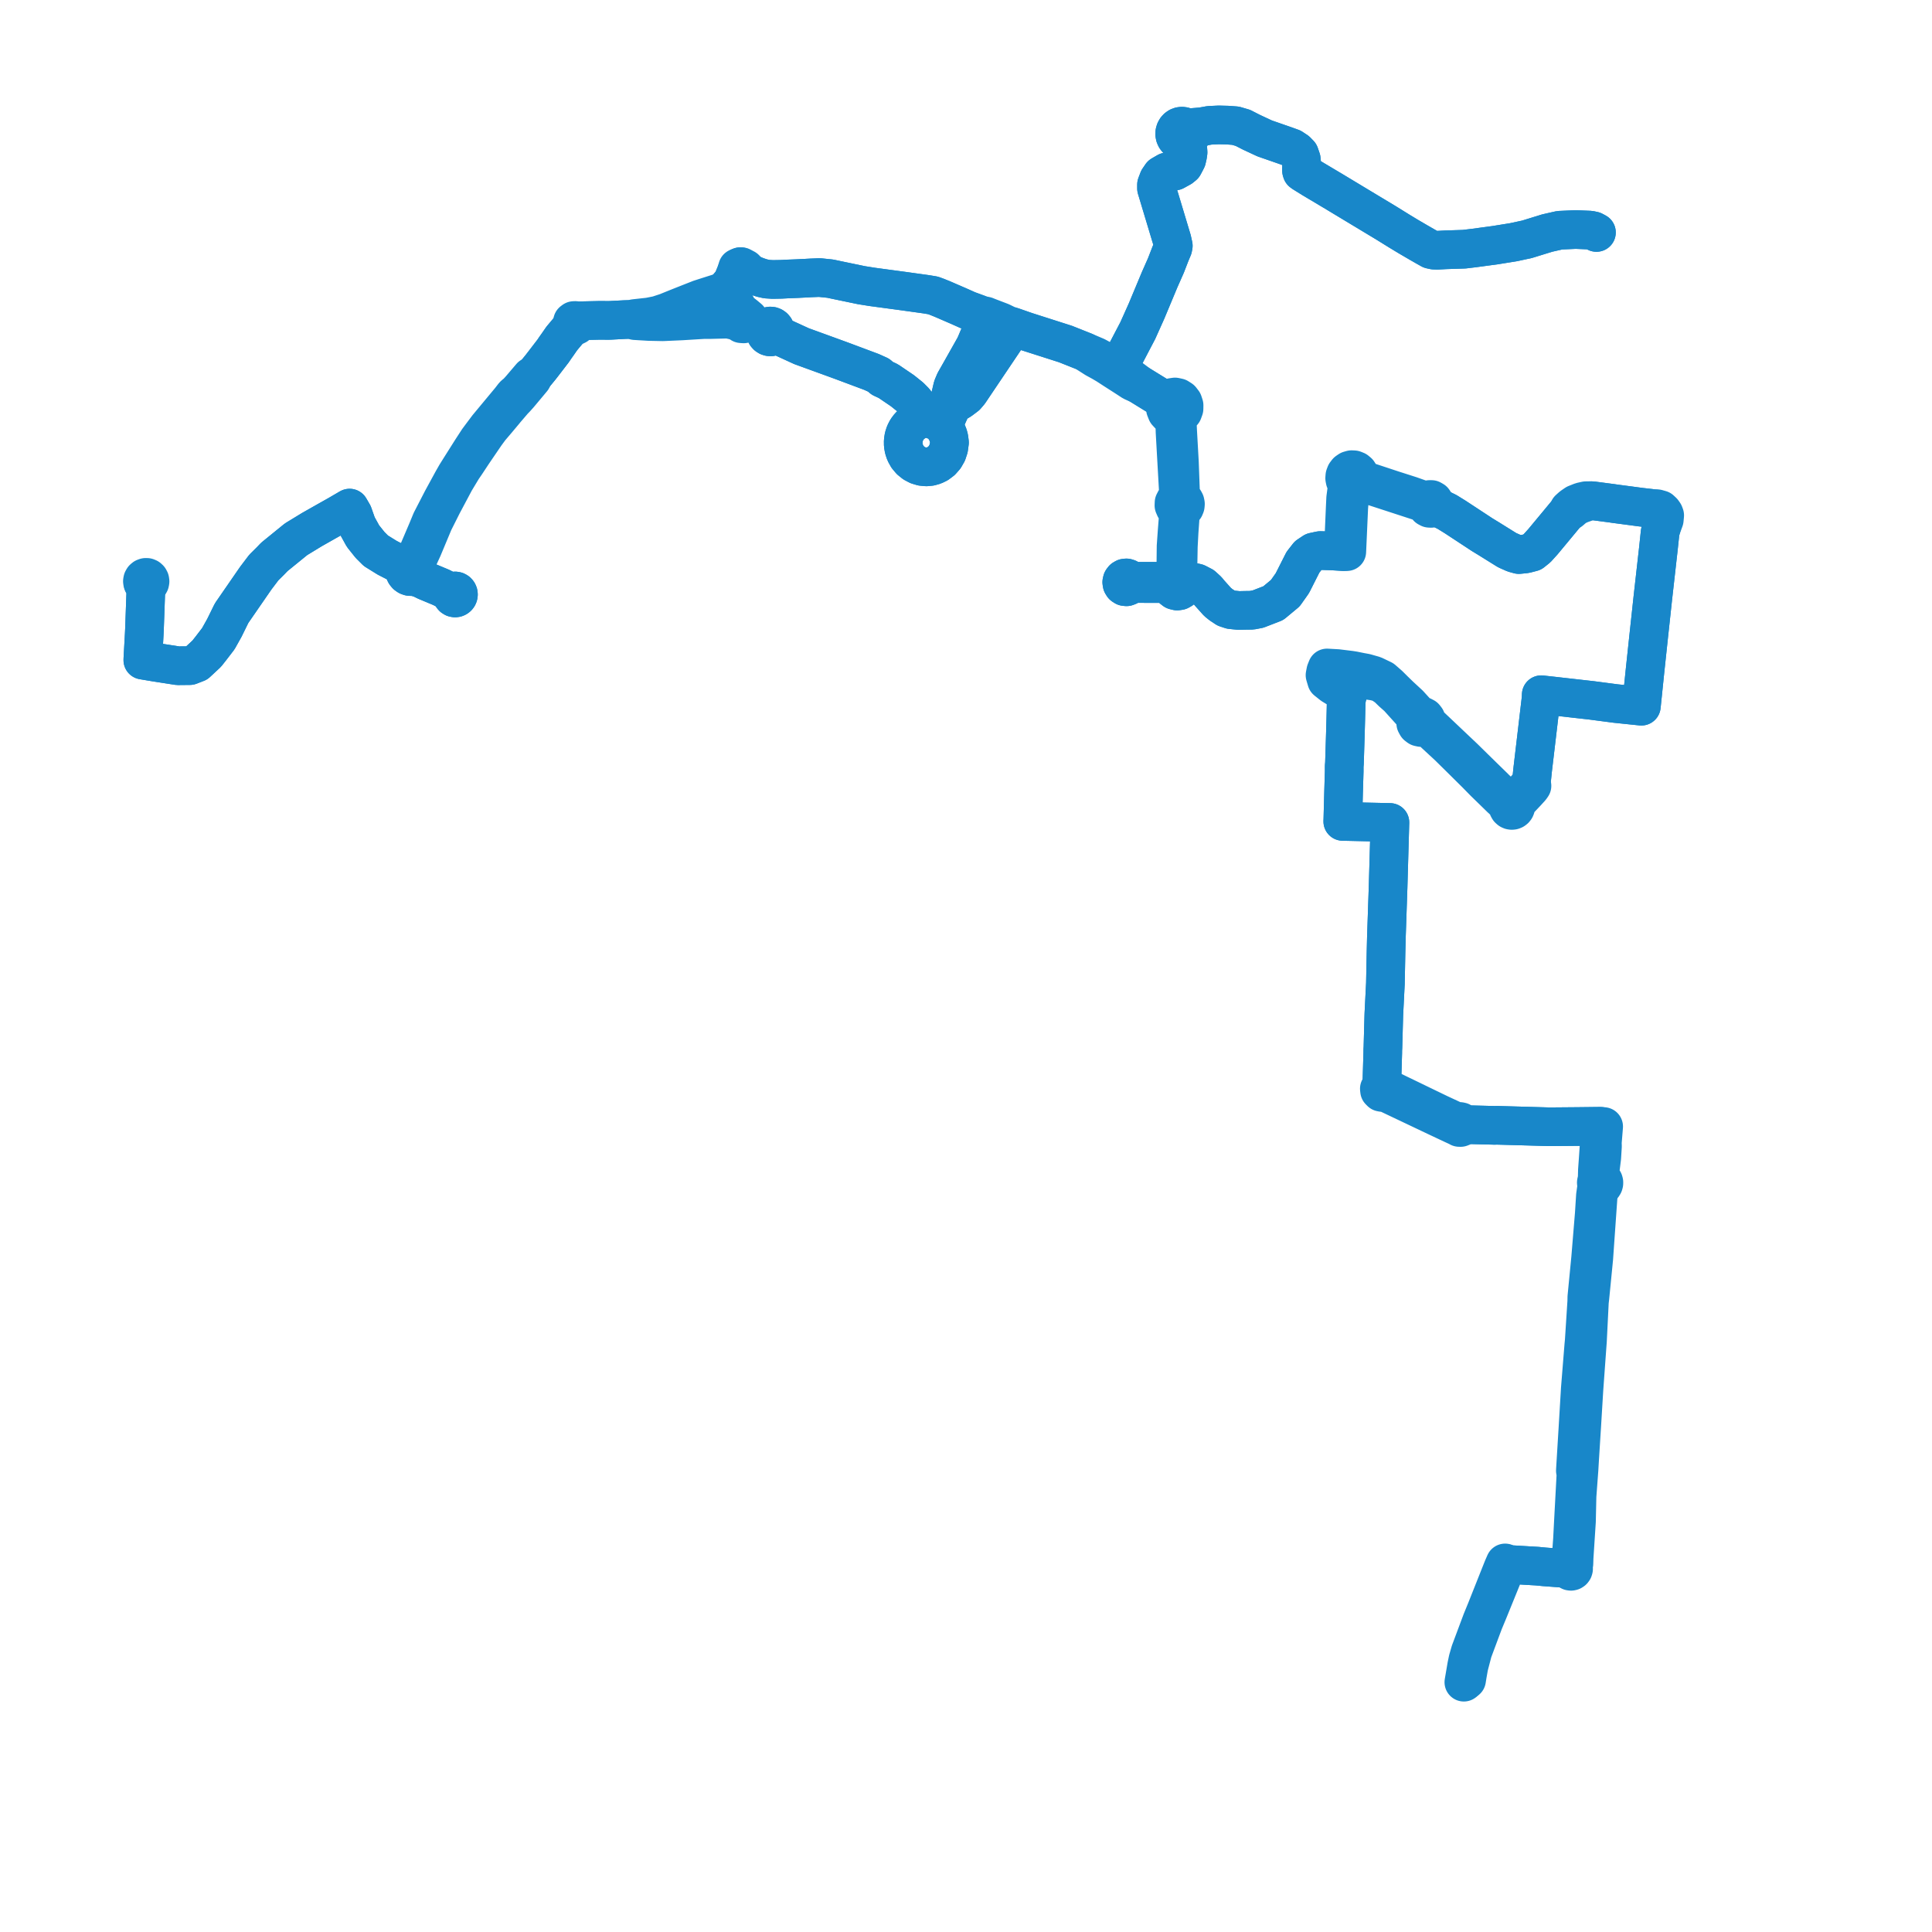     
<svg width="309.367" height="309.367" version="1.1"
     xmlns="http://www.w3.org/2000/svg">

  <title>Plan de ligne</title>
  <desc>Du 2024-01-01 au 9999-01-01</desc>

<path d='M 234.842 269.005 L 234.968 268.215 L 235.214 266.821 L 235.459 265.886 L 235.84 264.428 L 237.579 259.77 L 238.312 258.007 L 241.04 251.294 L 241.304 250.392 L 241.584 250.52 L 242.217 250.554 L 242.433 250.565 L 244.705 250.699 L 245.557 250.749 L 246.137 250.783 L 247.312 250.897 L 250.476 251.133 L 250.776 251.155 L 251.187 251.409 L 251.289 251.522 L 251.422 251.593 L 251.57 251.612 L 251.715 251.577 L 251.84 251.493 L 251.931 251.369 L 251.975 251.221 L 251.969 251.065 L 251.913 250.921 L 252.032 250.371 L 252.059 249.457 L 252.44 243.604 L 252.53 239.563 L 252.828 235.556 L 252.845 235.332 L 252.863 235.028 L 252.948 233.598 L 253.012 232.58 L 253.254 228.732 L 253.271 228.478 L 253.286 228.23 L 253.604 222.997 L 253.64 222.418 L 254.045 216.823 L 254.154 215.315 L 254.197 214.737 L 254.512 208.428 L 254.596 207.715 L 255.093 202.672 L 255.209 201.488 L 255.258 200.79 L 255.488 197.515 L 255.914 191.461 L 256.229 190.31 L 256.326 190.028 L 256.515 189.959 L 256.673 189.829 L 256.782 189.654 L 256.828 189.485 L 256.829 189.31 L 256.784 189.142 L 256.696 188.992 L 256.575 188.874 L 256.428 188.794 L 256.259 188.264 L 256.208 187.626 L 256.489 185.358 L 256.602 183.548 L 256.58 182.973 L 256.792 180.389 L 256.267 180.348 L 254.865 180.364 L 252.814 180.387 L 252.506 180.39 L 248.592 180.423 L 247.81 180.42 L 245.748 180.36 L 243.686 180.3 L 241.585 180.242 L 240.327 180.207 L 239.925 180.196 L 239.724 180.185 L 239.477 180.196 L 239.26 180.2 L 238.963 180.19 L 234.818 180.086 L 234.246 180.062 L 234.165 179.795 L 233.956 179.618 L 233.732 179.571 L 233.526 179.662 L 233.006 179.507 L 230.486 178.336 L 228.579 177.415 L 224.234 175.314 L 222.659 174.552 L 221.834 174.153 L 221.521 173.889 L 221.253 173.894 L 221.303 172.466 L 221.323 171.796 L 221.418 168.625 L 221.423 168.134 L 221.446 167.702 L 221.516 165.18 L 221.592 162.436 L 221.841 157.496 L 221.942 152.435 L 221.999 150.096 L 222.025 149.329 L 222.27 142.105 L 222.379 138.301 L 222.567 131.697 L 221.371 131.671 L 221 131.663 L 219.922 131.639 L 218.892 131.617 L 217.265 131.581 L 216.373 131.561 L 215.014 131.532 L 215.028 131.18 L 215.11 128.107 L 215.144 126.84 L 215.185 125.481 L 215.244 123.52 L 215.244 123.061 L 215.245 122.698 L 215.27 122.386 L 215.285 122.208 L 215.405 118.371 L 215.427 117.639 L 215.466 116.268 L 215.491 115.375 L 215.513 114.482 L 215.538 113.403 L 215.567 112.123 L 215.792 111.32 L 216.041 110.188 L 216.624 109.425 L 217.125 109.108 L 217.763 108.753 L 220.018 109.075 L 220.763 109.255 L 221.376 109.542 L 222.148 110.074 L 222.944 110.848 L 223.675 111.495 L 223.86 111.659 L 224.05 111.869 L 225.149 113.088 L 226.423 114.502 L 226.79 115.075 L 226.665 115.449 L 226.672 115.528 L 226.686 115.683 L 226.701 115.844 L 226.889 116.187 L 227.197 116.418 L 227.535 116.495 L 227.875 116.431 L 228.167 116.238 L 228.6 116.426 L 231.965 119.544 L 234.227 121.775 L 235.06 122.601 L 236.328 123.857 L 237.727 125.282 L 238.609 126.139 L 238.896 126.419 L 240.346 127.833 L 241.086 128.51 L 241.487 128.896 L 241.454 129.12 L 241.495 129.343 L 241.605 129.538 L 241.772 129.684 L 241.918 129.749 L 242.075 129.773 L 242.233 129.757 L 242.394 129.693 L 242.533 129.587 L 242.64 129.446 L 242.706 129.28 L 242.728 129.101 L 242.703 128.924 L 242.634 128.76 L 243.057 128.33 L 244.419 126.889 L 245.098 126.146 L 245.315 125.836 L 245.196 125.576 L 245.291 124.53 L 245.411 123.345 L 245.49 122.678 L 245.813 119.946 L 246.769 111.842 L 246.777 111.656 L 246.793 111.243 L 248.231 111.401 L 248.604 111.442 L 252.219 111.851 L 254.871 112.15 L 258.728 112.656 L 259.117 112.696 L 262.829 113.082 L 262.909 112.311 L 263.048 110.967 L 263.408 107.465 L 264.027 101.659 L 264.147 100.547 L 264.624 96.127 L 264.663 95.765 L 265.164 91.321 L 265.558 87.823 L 265.839 85.171 L 266.021 84.537 L 266.499 83.237 L 266.566 82.522 L 266.459 82.234 L 266.255 81.942 L 265.906 81.614 L 265.734 81.566 L 265.346 81.457 L 264.843 81.453 L 264.077 81.361 L 262.725 81.209 L 260.951 80.972 L 259.839 80.826 L 258.577 80.659 L 258.101 80.587 L 255.272 80.216 L 255.009 80.182 L 254.737 80.17 L 253.942 80.174 L 253.209 80.339 L 252.325 80.691 L 251.711 81.113 L 251.224 81.551 L 251.111 81.878 L 250.837 82.206 L 250.563 82.533 L 250.385 82.748 L 249.83 83.421 L 247.061 86.754 L 246.126 87.787 L 245.339 88.416 L 244.288 88.69 L 243.214 88.801 L 242.437 88.585 L 241.984 88.383 L 241.336 88.094 L 238.977 86.626 L 238.385 86.257 L 237.331 85.615 L 236.423 85.018 L 233.614 83.174 L 233.35 83 L 232.982 82.759 L 231.719 81.978 L 230.962 81.606 L 230.534 81.396 L 229.678 80.998 L 229.745 80.703 L 229.69 80.405 L 229.523 80.157 L 229.221 79.984 L 228.876 79.985 L 228.574 80.157 L 227.673 79.997 L 225.884 79.363 L 222.858 78.393 L 220.515 77.618 L 218.552 76.969 L 217.961 76.669 L 217.795 76.35 L 217.691 75.959 L 217.477 75.62 L 217.174 75.367 L 216.81 75.223 L 216.422 75.204 L 216.048 75.311 L 215.723 75.534 L 215.479 75.85 L 215.347 76.2 L 215.317 76.575 L 215.385 76.927 L 215.645 77.365 L 215.669 77.585 L 215.657 78.279 L 215.638 78.531 L 215.475 79.778 L 215.407 81.217 L 215.2 86.035 L 215.152 87.153 L 215.132 87.62 L 215.101 88.33 L 214.431 88.288 L 213.289 88.216 L 211.41 88.158 L 210.342 88.386 L 209.71 88.807 L 209.471 88.966 L 208.636 90.035 L 206.958 93.354 L 206.822 93.555 L 205.811 94.986 L 203.893 96.58 L 201.442 97.529 L 200.842 97.643 L 200.453 97.717 L 199.363 97.733 L 198.368 97.756 L 197.11 97.628 L 196.324 97.369 L 195.528 96.843 L 195.346 96.697 L 194.968 96.395 L 193.673 94.945 L 193.321 94.514 L 192.957 94.181 L 192.584 93.841 L 191.655 93.36 L 190.739 93.153 L 189.596 93.249 L 189.435 92.864 L 189.152 92.565 L 188.783 92.395 L 188.451 92.367 L 188.126 92.445 L 187.829 92.632 L 187.603 92.906 L 186.934 93.026 L 186.269 93.085 L 182.141 93.083 L 181.516 93.082 L 180.967 93.054 L 180.842 92.803 L 180.79 92.758 L 180.634 92.622 L 180.375 92.54 L 180.105 92.569 L 179.868 92.705 L 179.694 92.937 L 179.625 93.222 L 179.671 93.512 L 179.825 93.758 L 180.085 93.928 L 180.391 93.962 L 180.681 93.853 L 180.895 93.621 L 181.352 93.437 L 183.038 93.441 L 186.283 93.448 L 187.039 93.591 L 187.501 93.877 L 187.723 94.269 L 188.074 94.538 L 188.498 94.643 L 188.881 94.584 L 189.22 94.389 L 189.48 94.068 L 189.612 93.67 L 189.596 93.249 L 189.435 92.864 L 189.152 92.565 L 188.783 92.395 L 188.618 91.381 L 188.666 88.656 L 188.686 87.508 L 188.813 85.142 L 188.986 82.728 L 189.264 81.642 L 189.504 81.484 L 189.687 81.259 L 189.798 80.986 L 189.824 80.692 L 189.766 80.403 L 189.626 80.145 L 189.42 79.943 L 189.164 79.816 L 189.035 78.766 L 188.859 74.023 L 188.577 69.024 L 188.524 67.804 L 188.508 67.458 L 188.511 66.682 L 189.028 66.413 L 189.412 65.962 L 189.598 65.451 L 189.606 64.903 L 189.436 64.385 L 189.107 63.959 L 188.66 63.674 L 188.147 63.565 L 187.628 63.644 L 187.166 63.903 L 186.702 63.959 L 186.297 63.865 L 185.428 63.432 L 182.43 61.585 L 181.151 60.629 L 180.27 60.04 L 178.989 59.164 L 179.121 59.01 L 179.2 58.795 L 179.566 57.8 L 180.175 56.788 L 182.192 52.933 L 183.591 49.814 L 185.677 44.814 L 186.7 42.5 L 187.41 40.666 L 187.804 39.729 L 187.877 39.356 L 187.666 38.401 L 186.915 35.905 L 185.189 30.171 L 185.19 29.568 L 185.511 28.724 L 185.975 28.043 L 186.866 27.527 L 188.11 27.386 L 189.105 26.839 L 189.517 26.503 L 189.757 26.057 L 190.029 25.525 L 190.176 24.873 L 190.244 24.388 L 190.088 22.252 L 190.286 21.965 L 190.395 21.63 L 190.402 21.433 L 191.091 21.042 L 192.4 20.299 L 193.673 20.07 L 195.152 20 L 196.556 20.035 L 197.836 20.129 L 199.018 20.475 L 200.394 21.178 L 202.5 22.161 L 205.859 23.328 L 206.864 23.692 L 207.603 24.178 L 208.087 24.675 L 208.369 25.49 L 208.434 26.204 L 208.421 26.539 L 208.408 26.934 L 208.408 27.322 L 208.474 27.539 L 208.557 27.6 L 208.669 27.683 L 210.152 28.607 L 213.519 30.612 L 222.002 35.724 L 224.134 37.046 L 224.564 37.306 L 224.867 37.489 L 225.155 37.664 L 225.449 37.843 L 227.209 38.87 L 228.318 39.507 L 229.09 39.94 L 229.615 40.054 L 230.14 40.072 L 231.507 39.999 L 234.452 39.904 L 235.983 39.72 L 239.413 39.257 L 242.371 38.781 L 244.147 38.397 L 244.41 38.347 L 244.653 38.276 L 247.756 37.318 L 249.751 36.867 L 252.324 36.753 L 254.608 36.85 L 255.157 36.968 L 255.636 37.224 L 255.157 36.968 L 254.608 36.85 L 252.324 36.753 L 249.751 36.867 L 247.756 37.318 L 244.653 38.276 L 244.41 38.347 L 244.147 38.397 L 242.371 38.781 L 239.413 39.257 L 235.983 39.72 L 234.452 39.904 L 231.507 39.999 L 230.14 40.072 L 229.615 40.054 L 229.09 39.94 L 228.318 39.507 L 227.209 38.87 L 225.449 37.843 L 225.155 37.664 L 224.867 37.489 L 224.564 37.306 L 224.134 37.046 L 222.002 35.724 L 213.519 30.612 L 210.152 28.607 L 208.669 27.683 L 208.557 27.6 L 208.474 27.539 L 208.408 27.322 L 208.408 26.934 L 208.421 26.539 L 208.434 26.204 L 208.369 25.49 L 208.087 24.675 L 207.603 24.178 L 206.864 23.692 L 205.859 23.328 L 202.5 22.161 L 200.394 21.178 L 199.018 20.475 L 197.836 20.129 L 196.556 20.035 L 195.152 20 L 193.673 20.07 L 192.4 20.299 L 190.889 20.42 L 190.003 20.486 L 189.779 20.332 L 189.527 20.235 L 189.372 20.216 L 189.26 20.202 L 188.994 20.233 L 188.742 20.327 L 188.518 20.479 L 188.408 20.598 L 188.333 20.68 L 188.194 20.929 L 188.115 21.205 L 188.101 21.501 L 188.157 21.793 L 188.279 22.061 L 188.46 22.29 L 188.691 22.466 L 188.956 22.579 L 189.239 22.62 L 190.244 24.388 L 190.176 24.873 L 190.029 25.525 L 189.757 26.057 L 189.517 26.503 L 189.105 26.839 L 188.11 27.386 L 186.866 27.527 L 185.975 28.043 L 185.511 28.724 L 185.19 29.568 L 185.189 30.171 L 186.26 33.728 L 186.915 35.905 L 187.666 38.401 L 187.877 39.356 L 187.804 39.729 L 187.41 40.666 L 186.7 42.5 L 185.677 44.814 L 183.591 49.814 L 182.192 52.933 L 180.175 56.788 L 179.566 57.8 L 178.686 58.419 L 178.469 58.572 L 178.367 58.742 L 177.401 58.108 L 175.515 57.084 L 173.684 56.309 L 170.612 55.088 L 167.348 54.044 L 164.288 53.065 L 162.182 52.332 L 161.27 52.023 L 160.572 51.682 L 160.305 51.552 L 159.853 51.431 L 158.622 51.1 L 158.443 51.218 L 158.251 51.372 L 157.615 51.89 L 156.135 55.391 L 153.71 59.692 L 153.419 60.204 L 152.902 61.113 L 152.548 61.958 L 152.393 62.616 L 152.121 63.774 L 151.956 64.296 L 151.488 65.3 L 150.513 66.66 L 149.791 67.361 L 149.183 67.147 L 148.551 67.007 L 147.675 66.548 L 147.035 65.678 L 146.748 64.662 L 146.427 64.245 L 145.755 63.567 L 144.512 62.569 L 143.23 61.699 L 142.239 61.026 L 141.266 60.572 L 140.7 60.077 L 139.543 59.555 L 134.831 57.792 L 134.161 57.547 L 133.278 57.225 L 131.818 56.694 L 128.342 55.43 L 127.469 55.029 L 124.731 53.772 L 124.112 53.458 L 124.181 53.245 L 124.196 53.019 L 124.154 52.798 L 124.059 52.595 L 123.917 52.424 L 123.738 52.298 L 123.534 52.223 L 123.318 52.207 L 123.106 52.248 L 122.911 52.346 L 122.746 52.492 L 122.623 52.677 L 122.548 52.9 L 122.533 53.135 L 122.579 53.365 L 122.682 53.575 L 122.835 53.748 L 123.028 53.872 L 123.231 53.934 L 123.442 53.942 L 123.65 53.893 L 123.838 53.792 L 123.996 53.643 L 124.112 53.458 L 124.731 53.772 L 127.469 55.029 L 128.342 55.43 L 131.818 56.694 L 133.278 57.225 L 134.161 57.547 L 134.831 57.792 L 139.543 59.555 L 140.7 60.077 L 141.266 60.572 L 142.239 61.026 L 143.23 61.699 L 144.512 62.569 L 145.755 63.567 L 146.427 64.245 L 146.748 64.662 L 147.035 65.678 L 146.971 66.548 L 146.67 67.443 L 146.114 67.8 L 145.626 68.253 L 145.222 68.788 L 144.928 69.359 L 144.729 69.972 L 144.631 70.612 L 144.634 70.921 L 144.637 71.26 L 144.651 71.339 L 144.747 71.898 L 144.957 72.507 L 145.315 73.151 L 145.785 73.711 L 146.349 74.166 L 146.971 74.495 L 147.642 74.695 L 148.336 74.759 L 148.965 74.699 L 149.576 74.527 L 150.15 74.25 L 150.765 73.789 L 151.277 73.207 L 151.419 72.959 L 151.63 72.59 L 151.665 72.529 L 151.913 71.781 L 152.04 70.871 L 151.956 70.183 L 151.828 69.699 L 151.581 69.094 L 151.24 68.54 L 151.311 68.043 L 151.384 67.62 L 151.485 67.19 L 151.612 66.807 L 152.138 65.636 L 152.568 64.788 L 153.223 64.424 L 153.792 64.087 L 154.696 63.406 L 155.209 62.808 L 158.391 58.08 L 161.955 52.785 L 162.051 52.669 L 162.105 52.537 L 162.182 52.332 L 161.27 52.023 L 160.572 51.682 L 160.305 51.552 L 159.877 51.388 L 158.403 50.825 L 157.849 50.603 L 157.05 50.449 L 156.878 50.377 L 156.605 50.263 L 156.099 50.079 L 154.98 49.671 L 154.128 49.289 L 153.597 49.052 L 153.213 48.885 L 151.882 48.308 L 150.939 47.899 L 150.023 47.529 L 149.389 47.299 L 148.253 47.112 L 147.159 46.96 L 145.474 46.725 L 144.763 46.626 L 139.685 45.942 L 137.943 45.665 L 134.161 44.878 L 133.587 44.757 L 132.945 44.621 L 131.583 44.479 L 131.224 44.442 L 130.855 44.458 L 129.84 44.499 L 129.053 44.543 L 128.008 44.594 L 127.854 44.602 L 127.608 44.614 L 126.529 44.656 L 126.276 44.665 L 125.969 44.681 L 125.22 44.72 L 125.014 44.727 L 124.579 44.736 L 123.718 44.751 L 122.776 44.692 L 122.008 44.519 L 121.228 44.261 L 120.36 43.905 L 119.994 43.705 L 119.326 43.015 L 118.748 42.708 L 118.566 42.694 L 118.33 42.765 L 118.102 42.874 L 117.829 43.763 L 117.725 44.019 L 117.282 45.103 L 116.377 46.184 L 115.995 46.468 L 115.613 46.751 L 114.013 47.26 L 113.243 47.505 L 112.803 47.645 L 112.041 47.893 L 110.285 48.584 L 108.932 49.12 L 108.556 49.269 L 108.031 49.481 L 106.723 50.011 L 105.323 50.471 L 103.936 50.748 L 102.011 50.96 L 101.599 51.006 L 101.205 51.139 L 100 51.178 L 97.677 51.301 L 97.279 51.303 L 95.955 51.297 L 93.905 51.342 L 92.946 51.362 L 92.408 51.535 L 92.128 51.315 L 91.881 51.327 L 91.679 51.477 L 91.591 51.838 L 91.787 52.148 L 91.134 52.793 L 89.96 54.194 L 89.337 55.093 L 88.903 55.703 L 88.561 56.211 L 88.429 56.38 L 87.016 58.222 L 86.545 58.829 L 85.473 60.135 L 85.038 60.289 L 83.321 62.304 L 83.101 62.546 L 82.759 62.921 L 82.397 63.2 L 82.246 63.349 L 81.714 64.041 L 81.193 64.666 L 80.838 65.093 L 78.091 68.401 L 77.643 68.998 L 77.033 69.811 L 76.554 70.455 L 75.646 71.849 L 75.47 72.121 L 75.201 72.547 L 73.564 75.139 L 73.025 76 L 72.459 76.993 L 70.804 80.031 L 69.947 81.691 L 69.054 83.422 L 68.392 85.024 L 67.296 87.592 L 66.484 89.486 L 65.886 90.146 L 65.549 90.174 L 65.239 90.311 L 65.001 90.527 L 64.834 90.806 L 64.755 91.125 L 64.77 91.454 L 64.826 91.651 L 64.917 91.833 L 65.1 92.056 L 65.333 92.221 L 65.599 92.314 L 65.879 92.331 L 66.204 92.249 L 67.462 92.673 L 68.244 93.055 L 70.64 94.056 L 71.168 94.321 L 71.894 94.686 L 72.335 95.19 L 72.353 95.335 L 72.406 95.469 L 72.525 95.618 L 72.685 95.716 L 72.869 95.751 L 73.008 95.733 L 73.138 95.677 L 73.244 95.595 L 73.328 95.488 L 73.384 95.363 L 73.41 95.197 L 73.388 95.031 L 73.315 94.871 L 73.198 94.742 L 73.048 94.658 L 72.881 94.627 L 72.749 94.642 L 72.625 94.691 L 72.515 94.769 L 71.894 94.686 L 70.64 94.056 L 69.058 93.395 L 68.244 93.055 L 67.462 92.673 L 66.695 91.81 L 66.812 91.522 L 66.848 91.211 L 66.798 90.903 L 66.667 90.622 L 66.456 90.383 L 66.188 90.221 L 65.886 90.146 L 65.549 90.174 L 65.239 90.311 L 64.602 90.415 L 64.115 90.398 L 61.998 89.313 L 60.187 88.189 L 59.27 87.274 L 58.534 86.353 L 58.124 85.839 L 57.158 84.088 L 56.533 82.31 L 55.98 81.358 L 54.124 82.44 L 52.496 83.358 L 52.176 83.538 L 51.759 83.775 L 49.944 84.803 L 47.773 86.127 L 47.406 86.35 L 47.103 86.596 L 44.992 88.313 L 43.936 89.171 L 43.313 89.82 L 42.246 90.878 L 40.951 92.587 L 37.086 98.186 L 35.929 100.538 L 34.956 102.277 L 33.728 103.876 L 33.1 104.671 L 31.516 106.146 L 30.393 106.584 L 28.484 106.603 L 27.889 106.51 L 24.904 106.045 L 22.87 105.704 L 22.878 105.468 L 23.097 101.514 L 23.132 100.785 L 23.355 94.543 L 23.385 93.718 L 23.51 93.72 L 23.712 93.647 L 23.878 93.507 L 23.988 93.316 L 24.028 93.098 L 23.995 92.878 L 23.892 92.683 L 23.731 92.537 L 23.533 92.456 L 23.477 92.456 L 23.319 92.452 L 23.117 92.525 L 22.951 92.664 L 22.841 92.856 L 22.801 93.074 L 22.834 93.295 L 22.937 93.489' fill='transparent' stroke='#1887c9' stroke-linecap='round' stroke-linejoin='round' stroke-width='6.187'/><path d='M 22.937 93.489 L 23.098 93.636 L 23.297 93.716 L 23.385 93.718 L 23.173 99.649 L 23.132 100.785 L 23.097 101.514 L 22.878 105.468 L 22.87 105.704 L 24.904 106.045 L 27.12 106.39 L 28.484 106.603 L 30.393 106.584 L 31.516 106.146 L 33.1 104.671 L 33.728 103.876 L 34.956 102.277 L 35.929 100.538 L 37.086 98.186 L 40.951 92.587 L 42.246 90.878 L 43.313 89.82 L 43.936 89.171 L 47.103 86.596 L 47.406 86.35 L 47.773 86.127 L 49.126 85.302 L 49.944 84.803 L 51.759 83.775 L 52.176 83.538 L 52.496 83.358 L 54.124 82.44 L 55.98 81.358 L 56.533 82.31 L 57.158 84.088 L 58.124 85.839 L 59.27 87.274 L 60.187 88.189 L 61.998 89.313 L 64.115 90.398 L 64.425 90.861 L 64.77 91.454 L 64.826 91.651 L 64.917 91.833 L 65.1 92.056 L 65.333 92.221 L 65.599 92.314 L 65.879 92.331 L 66.204 92.249 L 67.462 92.673 L 68.244 93.055 L 70.64 94.056 L 71.345 94.41 L 71.894 94.686 L 72.335 95.19 L 72.353 95.335 L 72.406 95.469 L 72.525 95.618 L 72.685 95.716 L 72.869 95.751 L 73.008 95.733 L 73.138 95.677 L 73.244 95.595 L 73.328 95.488 L 73.384 95.363 L 73.41 95.197 L 73.388 95.031 L 73.315 94.871 L 73.198 94.742 L 73.048 94.658 L 72.881 94.627 L 72.749 94.642 L 72.625 94.691 L 72.515 94.769 L 71.894 94.686 L 70.64 94.056 L 68.244 93.055 L 67.462 92.673 L 66.695 91.81 L 66.812 91.522 L 66.848 91.211 L 66.798 90.903 L 66.667 90.622 L 66.755 90.037 L 66.941 89.421 L 67.675 87.829 L 69.448 83.585 L 70.865 80.766 L 72.856 77.024 L 74.048 75.045 L 74.63 74.195 L 75.636 72.671 L 75.736 72.521 L 76.107 71.975 L 77.239 70.315 L 77.779 69.524 L 78.472 68.582 L 79.585 67.274 L 80.764 65.867 L 80.904 65.688 L 81.176 65.371 L 82.213 64.162 L 82.448 63.919 L 82.599 63.763 L 83.112 63.19 L 84.658 61.342 L 85.212 60.678 L 85.473 60.135 L 86.545 58.829 L 87.016 58.222 L 88.429 56.38 L 88.561 56.211 L 88.903 55.703 L 89.337 55.093 L 89.96 54.194 L 90.624 53.401 L 91.134 52.793 L 91.787 52.148 L 92.065 52.219 L 92.327 52.096 L 92.46 51.83 L 92.408 51.535 L 92.946 51.362 L 93.905 51.342 L 95.955 51.297 L 97.279 51.303 L 97.677 51.301 L 99.193 51.221 L 100 51.178 L 101.205 51.139 L 101.671 51.345 L 102.92 51.419 L 103.942 51.481 L 106.125 51.526 L 109.138 51.391 L 112.701 51.172 L 113.725 51.173 L 115.319 51.133 L 116.594 51.101 L 117.837 51.377 L 118.3 51.584 L 118.692 51.836 L 119.081 51.865 L 119.445 51.651 L 119.783 51.225 L 119.893 51.015 L 119.359 50.566 L 118.908 50.211 L 118.668 50.023 L 118.248 49.614 L 117.159 47.635 L 116.496 46.4 L 116.377 46.184 L 117.282 45.103 L 117.725 44.019 L 117.829 43.763 L 118.566 42.694 L 118.622 42.922 L 118.759 43.117 L 119.175 43.503 L 119.994 43.705 L 120.36 43.905 L 121.228 44.261 L 122.008 44.519 L 122.776 44.692 L 123.718 44.751 L 124.579 44.736 L 125.014 44.727 L 125.22 44.72 L 126.276 44.665 L 126.529 44.656 L 127.608 44.614 L 127.854 44.602 L 128.008 44.594 L 129.053 44.543 L 129.84 44.499 L 130.855 44.458 L 131.224 44.442 L 132.945 44.621 L 133.587 44.757 L 134.161 44.878 L 137.943 45.665 L 138.139 45.696 L 139.685 45.942 L 144.763 46.626 L 147.159 46.96 L 148.253 47.112 L 149.389 47.299 L 150.023 47.529 L 150.939 47.899 L 151.882 48.308 L 153.213 48.885 L 153.597 49.052 L 154.128 49.289 L 154.98 49.671 L 156.099 50.079 L 156.605 50.263 L 156.878 50.377 L 157.05 50.449 L 157.405 50.723 L 157.522 51.03 L 157.615 51.89 L 156.852 53.696 L 156.135 55.391 L 153.71 59.692 L 153.419 60.204 L 152.902 61.113 L 152.548 61.958 L 152.393 62.616 L 152.121 63.774 L 151.956 64.296 L 151.488 65.3 L 150.513 66.66 L 149.791 67.361 L 149.183 67.147 L 148.551 67.007 L 147.675 66.548 L 147.035 65.678 L 146.748 64.662 L 146.427 64.245 L 145.755 63.567 L 144.512 62.569 L 143.737 62.043 L 143.23 61.699 L 142.239 61.026 L 141.266 60.572 L 140.7 60.077 L 139.543 59.555 L 134.831 57.792 L 134.161 57.547 L 133.278 57.225 L 131.818 56.694 L 128.342 55.43 L 127.469 55.029 L 124.731 53.772 L 124.112 53.458 L 124.181 53.245 L 124.196 53.019 L 124.154 52.798 L 124.059 52.595 L 123.917 52.424 L 123.738 52.298 L 123.534 52.223 L 123.318 52.207 L 123.106 52.248 L 122.911 52.346 L 122.746 52.492 L 122.623 52.677 L 122.548 52.9 L 122.533 53.135 L 122.579 53.365 L 122.682 53.575 L 122.835 53.748 L 123.028 53.872 L 123.231 53.934 L 123.442 53.942 L 123.65 53.893 L 123.838 53.792 L 123.996 53.643 L 124.112 53.458 L 124.731 53.772 L 127.469 55.029 L 128.342 55.43 L 131.818 56.694 L 133.278 57.225 L 134.161 57.547 L 134.831 57.792 L 139.543 59.555 L 140.7 60.077 L 141.266 60.572 L 142.239 61.026 L 143.23 61.699 L 144.512 62.569 L 145.755 63.567 L 146.427 64.245 L 146.748 64.662 L 147.035 65.678 L 146.971 66.548 L 146.67 67.443 L 146.114 67.8 L 145.626 68.253 L 145.222 68.788 L 144.928 69.359 L 144.729 69.972 L 144.631 70.612 L 144.634 70.921 L 144.637 71.26 L 144.651 71.339 L 144.747 71.898 L 144.957 72.507 L 145.315 73.151 L 145.785 73.711 L 146.349 74.166 L 146.971 74.495 L 147.642 74.695 L 148.336 74.759 L 148.965 74.699 L 149.576 74.527 L 150.15 74.25 L 150.765 73.789 L 151.277 73.207 L 151.419 72.959 L 151.63 72.59 L 151.665 72.529 L 151.913 71.781 L 152.04 70.871 L 151.956 70.183 L 151.828 69.699 L 151.581 69.094 L 151.24 68.54 L 151.311 68.043 L 151.384 67.62 L 151.485 67.19 L 151.612 66.807 L 152.138 65.636 L 152.568 64.788 L 153.223 64.424 L 153.792 64.087 L 154.696 63.406 L 155.209 62.808 L 160.73 54.604 L 161.955 52.785 L 162.051 52.669 L 162.105 52.537 L 162.182 52.332 L 164.288 53.065 L 170.612 55.088 L 173.684 56.309 L 175.389 57.4 L 176.391 57.947 L 177.258 58.458 L 178.466 59.243 L 178.989 59.164 L 179.121 59.01 L 179.2 58.795 L 179.566 57.8 L 180.175 56.788 L 182.192 52.933 L 183.591 49.814 L 185.677 44.814 L 186.7 42.5 L 187.41 40.666 L 187.804 39.729 L 187.877 39.356 L 187.666 38.401 L 186.915 35.905 L 185.189 30.171 L 185.19 29.568 L 185.511 28.724 L 185.975 28.043 L 186.866 27.527 L 188.11 27.386 L 189.105 26.839 L 189.517 26.503 L 189.757 26.057 L 190.029 25.525 L 190.176 24.873 L 190.244 24.388 L 190.088 22.252 L 190.286 21.965 L 190.395 21.63 L 190.402 21.433 L 191.091 21.042 L 192.4 20.299 L 193.673 20.07 L 195.152 20 L 196.556 20.035 L 197.836 20.129 L 199.018 20.475 L 199.598 20.771 L 200.394 21.178 L 202.5 22.161 L 205.859 23.328 L 206.864 23.692 L 207.603 24.178 L 208.087 24.675 L 208.369 25.49 L 208.434 26.204 L 208.421 26.539 L 208.408 26.934 L 208.408 27.322 L 208.474 27.539 L 208.557 27.6 L 208.669 27.683 L 210.152 28.607 L 213.519 30.612 L 222.002 35.724 L 224.134 37.046 L 224.564 37.306 L 224.867 37.489 L 225.155 37.664 L 225.449 37.843 L 227.209 38.87 L 228.318 39.507 L 229.09 39.94 L 229.615 40.054 L 230.14 40.072 L 231.507 39.999 L 234.452 39.904 L 235.983 39.72 L 239.413 39.257 L 242.371 38.781 L 244.147 38.397 L 244.41 38.347 L 244.653 38.276 L 247.756 37.318 L 249.751 36.867 L 252.324 36.753 L 254.608 36.85 L 255.157 36.968 L 255.636 37.224 L 255.157 36.968 L 254.608 36.85 L 252.324 36.753 L 249.751 36.867 L 247.756 37.318 L 244.653 38.276 L 244.41 38.347 L 244.147 38.397 L 242.371 38.781 L 239.413 39.257 L 235.983 39.72 L 234.452 39.904 L 231.507 39.999 L 230.14 40.072 L 229.615 40.054 L 229.09 39.94 L 228.318 39.507 L 227.209 38.87 L 225.449 37.843 L 225.155 37.664 L 224.867 37.489 L 224.564 37.306 L 224.134 37.046 L 222.002 35.724 L 213.519 30.612 L 210.152 28.607 L 208.669 27.683 L 208.557 27.6 L 208.474 27.539 L 208.408 27.322 L 208.408 26.934 L 208.421 26.539 L 208.434 26.204 L 208.369 25.49 L 208.087 24.675 L 207.603 24.178 L 206.864 23.692 L 205.859 23.328 L 202.5 22.161 L 200.394 21.178 L 199.018 20.475 L 197.836 20.129 L 196.556 20.035 L 195.152 20 L 193.673 20.07 L 192.4 20.299 L 190.889 20.42 L 190.003 20.486 L 189.779 20.332 L 189.527 20.235 L 189.372 20.216 L 189.26 20.202 L 188.994 20.233 L 188.742 20.327 L 188.518 20.479 L 188.408 20.598 L 188.333 20.68 L 188.194 20.929 L 188.115 21.205 L 188.101 21.501 L 188.157 21.793 L 188.279 22.061 L 188.46 22.29 L 188.691 22.466 L 188.956 22.579 L 189.239 22.62 L 189.803 23.612 L 190.244 24.388 L 190.176 24.873 L 190.029 25.525 L 189.757 26.057 L 189.517 26.503 L 189.105 26.839 L 188.11 27.386 L 186.866 27.527 L 185.975 28.043 L 185.511 28.724 L 185.19 29.568 L 185.189 30.171 L 186.915 35.905 L 187.666 38.401 L 187.877 39.356 L 187.804 39.729 L 187.41 40.666 L 186.7 42.5 L 185.677 44.814 L 183.903 49.065 L 183.591 49.814 L 182.192 52.933 L 180.175 56.788 L 179.566 57.8 L 178.686 58.419 L 178.469 58.572 L 178.367 58.742 L 178.466 59.243 L 179.227 59.73 L 180.148 60.319 L 181.347 61.1 L 182.43 61.585 L 185.428 63.432 L 186.417 64.311 L 186.609 64.87 L 186.616 65.47 L 186.835 66.025 L 187.236 66.455 L 187.761 66.699 L 188.019 67.109 L 188.107 67.482 L 188.154 69.156 L 188.183 69.674 L 188.301 71.776 L 188.694 78.757 L 188.642 79.299 L 188.553 79.84 L 188.2 80.095 L 187.994 80.489 L 187.978 80.938 L 188.157 81.346 L 188.492 81.627 L 188.595 81.844 L 188.674 82.696 L 188.485 85.104 L 188.32 87.457 L 188.289 90.3 L 188.277 91.432 L 188.182 91.991 L 188.126 92.445 L 187.829 92.632 L 187.603 92.906 L 186.934 93.026 L 186.269 93.085 L 184.17 93.084 L 182.141 93.083 L 181.516 93.082 L 180.967 93.054 L 180.842 92.803 L 180.79 92.758 L 180.634 92.622 L 180.375 92.54 L 180.105 92.569 L 179.868 92.705 L 179.694 92.937 L 179.625 93.222 L 179.671 93.512 L 179.825 93.758 L 180.085 93.928 L 180.391 93.962 L 180.681 93.853 L 180.895 93.621 L 181.352 93.437 L 186.283 93.448 L 187.039 93.591 L 187.501 93.877 L 187.723 94.269 L 188.074 94.538 L 188.498 94.643 L 188.881 94.584 L 189.22 94.389 L 189.48 94.068 L 189.612 93.67 L 189.596 93.249 L 190.739 93.153 L 191.655 93.36 L 192.584 93.841 L 192.957 94.181 L 193.321 94.514 L 193.673 94.945 L 194.72 96.117 L 194.968 96.395 L 195.346 96.697 L 195.528 96.843 L 196.324 97.369 L 197.11 97.628 L 198.368 97.756 L 199.363 97.733 L 200.089 97.723 L 200.453 97.717 L 200.842 97.643 L 201.442 97.529 L 203.893 96.58 L 205.811 94.986 L 206.822 93.555 L 206.958 93.354 L 208.636 90.035 L 209.471 88.966 L 209.71 88.807 L 210.342 88.386 L 211.41 88.158 L 213.289 88.216 L 214.431 88.288 L 215.101 88.33 L 215.661 88.335 L 215.696 87.547 L 215.723 86.945 L 215.752 86.307 L 215.976 81.261 L 216.19 78.627 L 216.447 78.081 L 216.716 77.785 L 217.149 77.64 L 217.503 77.342 L 217.834 77.322 L 218.434 77.408 L 222.474 78.724 L 227.493 80.36 L 228.36 80.794 L 228.444 81.048 L 228.61 81.253 L 228.867 81.39 L 229.154 81.407 L 229.369 81.334 L 229.55 81.193 L 229.678 80.998 L 230.534 81.396 L 230.962 81.606 L 231.719 81.978 L 232.16 82.25 L 232.982 82.759 L 233.35 83 L 236.423 85.018 L 237.331 85.615 L 238.385 86.257 L 238.977 86.626 L 240.355 87.484 L 241.336 88.094 L 242.437 88.585 L 243.214 88.801 L 244.288 88.69 L 245.339 88.416 L 246.126 87.787 L 247.061 86.754 L 249.83 83.421 L 250.385 82.748 L 250.563 82.533 L 250.837 82.206 L 251.111 81.878 L 251.464 81.798 L 252.259 81.114 L 253.096 80.73 L 254.107 80.374 L 254.737 80.17 L 255.009 80.182 L 255.272 80.216 L 258.101 80.587 L 258.577 80.659 L 260.951 80.972 L 262.725 81.209 L 264.077 81.361 L 264.843 81.453 L 265.418 81.682 L 265.692 81.797 L 265.949 82.087 L 266.138 82.459 L 266.099 83.091 L 266.054 83.632 L 266.021 84.537 L 265.839 85.171 L 265.558 87.823 L 265.164 91.321 L 264.867 93.957 L 264.663 95.765 L 264.624 96.127 L 264.147 100.547 L 264.027 101.659 L 263.534 106.279 L 263.408 107.465 L 263.048 110.967 L 262.829 113.082 L 260.475 112.838 L 259.117 112.696 L 258.728 112.656 L 254.871 112.15 L 248.604 111.442 L 248.231 111.401 L 246.793 111.243 L 246.777 111.656 L 246.769 111.842 L 246.031 118.097 L 245.49 122.678 L 245.411 123.345 L 245.291 124.53 L 245.196 125.576 L 244.959 125.649 L 244.804 125.803 L 244.515 126.091 L 244.088 126.569 L 243.993 126.676 L 242.777 128.029 L 242.371 128.51 L 242.237 128.46 L 242.097 128.443 L 241.942 128.461 L 241.796 128.518 L 241.452 128.193 L 239.39 126.213 L 239.251 126.073 L 239.112 125.935 L 237.036 123.907 L 236.633 123.511 L 236.173 123.062 L 234.852 121.765 L 234.466 121.384 L 230.719 117.835 L 228.826 116.043 L 228.441 115.475 L 228.341 115.124 L 228.119 114.84 L 227.752 114.652 L 227.344 114.654 L 226.896 114.16 L 226.269 113.471 L 225.634 112.773 L 224.305 111.545 L 224.124 111.378 L 223.976 111.234 L 223.249 110.525 L 222.409 109.69 L 221.403 108.814 L 219.999 108.141 L 218.667 107.762 L 217.783 107.6 L 216.753 107.39 L 216.259 107.311 L 214.175 107.054 L 213.776 107.032 L 212.849 106.98 L 212.497 106.958 L 212.292 107.471 L 212.238 107.754 L 212.169 108.109 L 212.423 108.968 L 213.321 109.685 L 214.217 110.231 L 214.916 110.656 L 215.36 111.299 L 215.567 112.123 L 215.538 113.403 L 215.513 114.482 L 215.491 115.375 L 215.466 116.268 L 215.452 116.781 L 215.427 117.639 L 215.285 122.208 L 215.27 122.386 L 215.245 122.698 L 215.244 123.061 L 215.244 123.52 L 215.185 125.481 L 215.144 126.84 L 215.11 128.107 L 215.094 128.716 L 215.028 131.18 L 215.014 131.532 L 216.373 131.561 L 217.961 131.596 L 218.892 131.617 L 221 131.663 L 221.371 131.671 L 222.567 131.697 L 222.304 140.901 L 222.27 142.105 L 222.025 149.329 L 221.999 150.096 L 221.942 152.435 L 221.841 157.496 L 221.592 162.436 L 221.516 165.18 L 221.446 167.702 L 221.423 168.134 L 221.418 168.625 L 221.303 172.466 L 221.253 173.894 L 221.071 173.984 L 220.869 174.335 L 220.906 174.665 L 221.137 174.897 L 221.4 174.946 L 221.698 174.864 L 222.413 175.203 L 225.617 176.724 L 230.25 178.924 L 232.721 180.086 L 233.461 180.424 L 233.657 180.538 L 233.882 180.544 L 234.092 180.466 L 234.202 180.277 L 234.246 180.062 L 234.818 180.086 L 238.963 180.19 L 239.26 180.2 L 239.477 180.196 L 239.724 180.185 L 239.925 180.196 L 240.327 180.207 L 241.85 180.249 L 243.686 180.3 L 245.748 180.36 L 247.81 180.42 L 248.592 180.423 L 252.506 180.39 L 252.814 180.387 L 254.744 180.365 L 256.267 180.348 L 255.934 185.318 L 255.909 185.677 L 255.786 187.382 L 255.746 188.994 L 255.65 189.169 L 255.611 189.366 L 255.632 189.566 L 255.711 189.75 L 255.473 191.427 L 255.286 194.368 L 254.761 200.736 L 254.7 201.474 L 254.446 204.089 L 254.095 207.698 L 254.083 208.395 L 253.765 213.344 L 253.676 214.721 L 253.611 215.396 L 253.049 222.367 L 253.013 222.973 L 252.914 224.632 L 252.701 228.187 L 252.685 228.456 L 252.671 228.694 L 252.285 235.028 L 252.269 235.292 L 252.257 235.503 L 252.354 236.042 L 252.34 236.308 L 251.948 243.583 L 251.794 246.531 L 251.666 248.272 L 251.58 249.442 L 251.426 250.48 L 251.199 250.896 L 250.776 251.155 L 250.476 251.133 L 247.312 250.897 L 246.137 250.783 L 245.557 250.749 L 242.433 250.565 L 242.217 250.554 L 241.584 250.52 L 241.304 250.392 L 241.012 250.267 L 240.65 251.095 L 239.949 252.857 L 237.96 257.861 L 237.261 259.568 L 235.423 264.485 L 235.061 265.739 L 234.85 266.743 L 234.703 267.606 L 234.402 269.367' fill='transparent' stroke='#1887c9' stroke-linecap='round' stroke-linejoin='round' stroke-width='6.187'/>
</svg>
